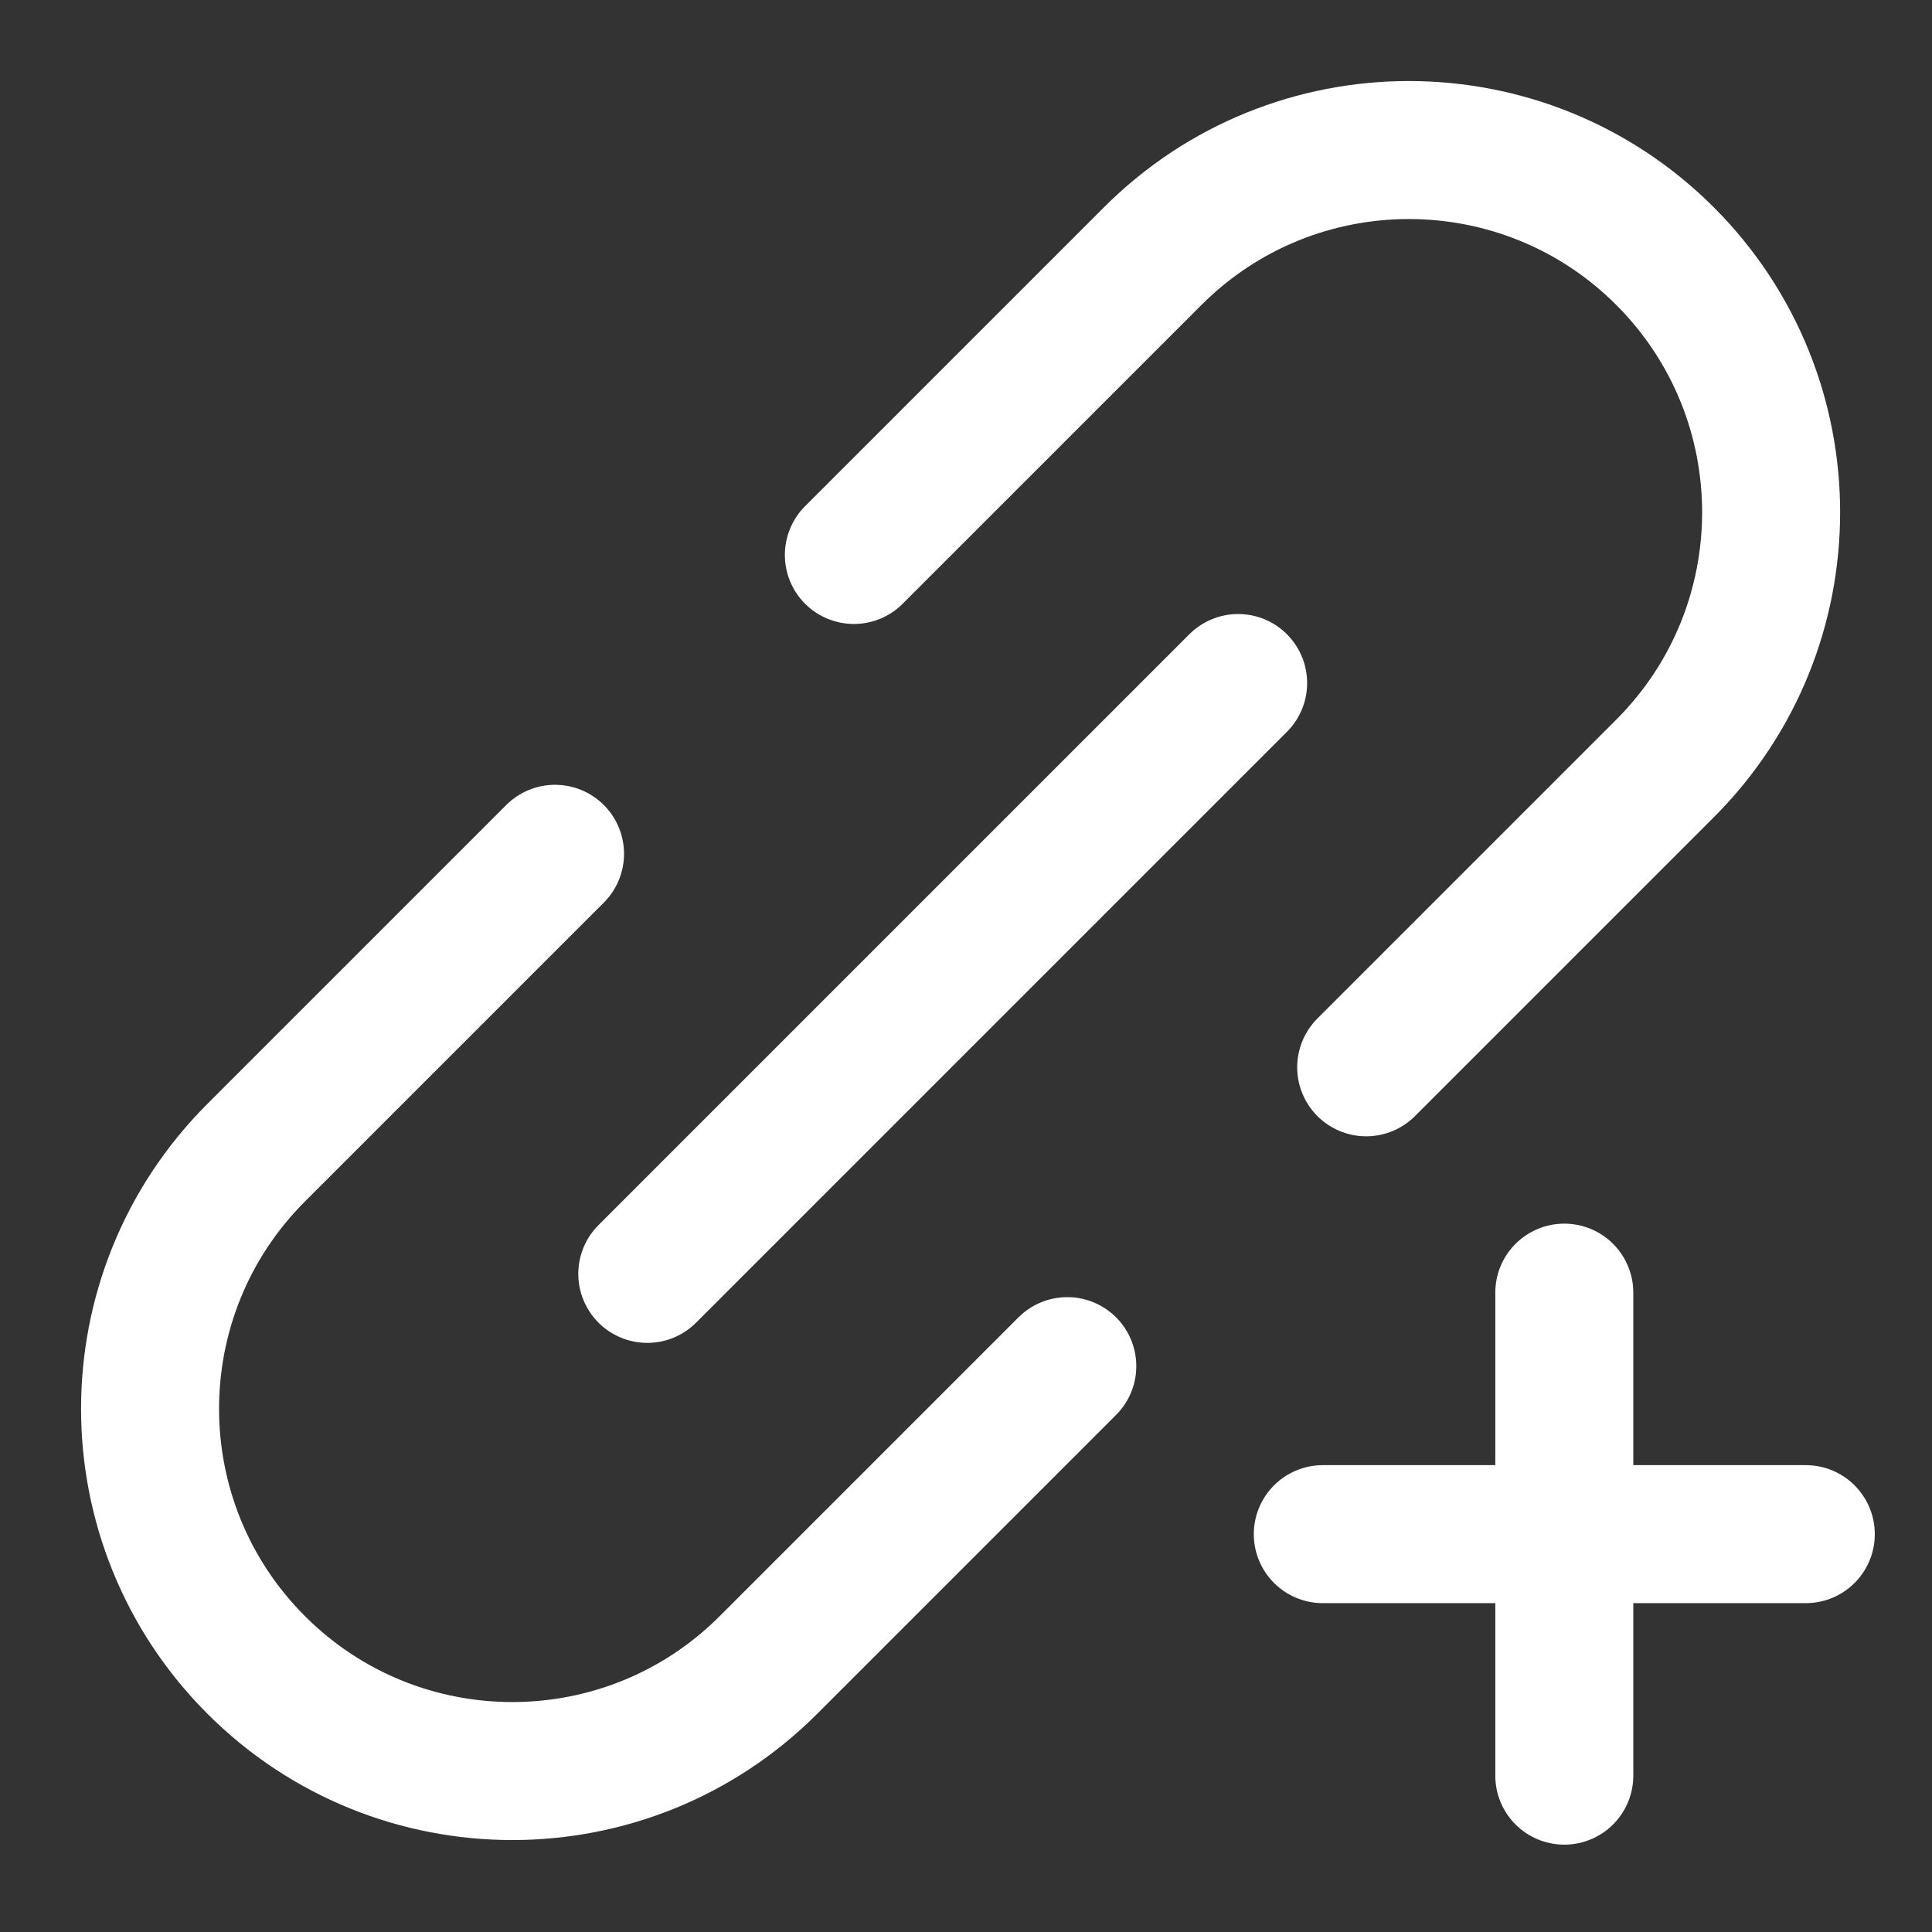 <?xml version="1.0" encoding="UTF-8"?>
<svg xmlns="http://www.w3.org/2000/svg" width="28" height="28" viewBox="0 0 28 28" fill="none">
  <rect x="0" y="0" width="28" height="28" fill="#333333" stroke="none"/>
  <mask id="mask0_721_1621" style="mask-type:alpha" maskUnits="userSpaceOnUse" x="0" y="0" width="28" height="28">
    <rect width="28" height="28" fill="#D9D9D9"></rect>
  </mask>
  <g mask="url(#mask0_721_1621)">
    <path d="M19.8 15.468L24.131 11.137C26.181 9.087 26.181 5.763 24.131 3.712V3.712C22.081 1.662 18.756 1.662 16.706 3.712L12.375 8.043" stroke="white" stroke-width="2" stroke-linecap="round"></path>
    <path d="M8.044 12.374L3.713 16.705C1.662 18.755 1.662 22.079 3.713 24.13V24.13C5.763 26.18 9.087 26.18 11.137 24.13L15.468 19.799" stroke="white" stroke-width="2" stroke-linecap="round"></path>
    <path d="M17.944 9.899L9.381 18.462" stroke="white" stroke-width="2" stroke-linecap="round"></path>
    <path d="M22.671 18.734V25.734" stroke="white" stroke-width="2" stroke-linecap="round"></path>
    <path d="M26.171 22.234H19.171" stroke="white" stroke-width="2" stroke-linecap="round"></path>
  </g>
</svg>
